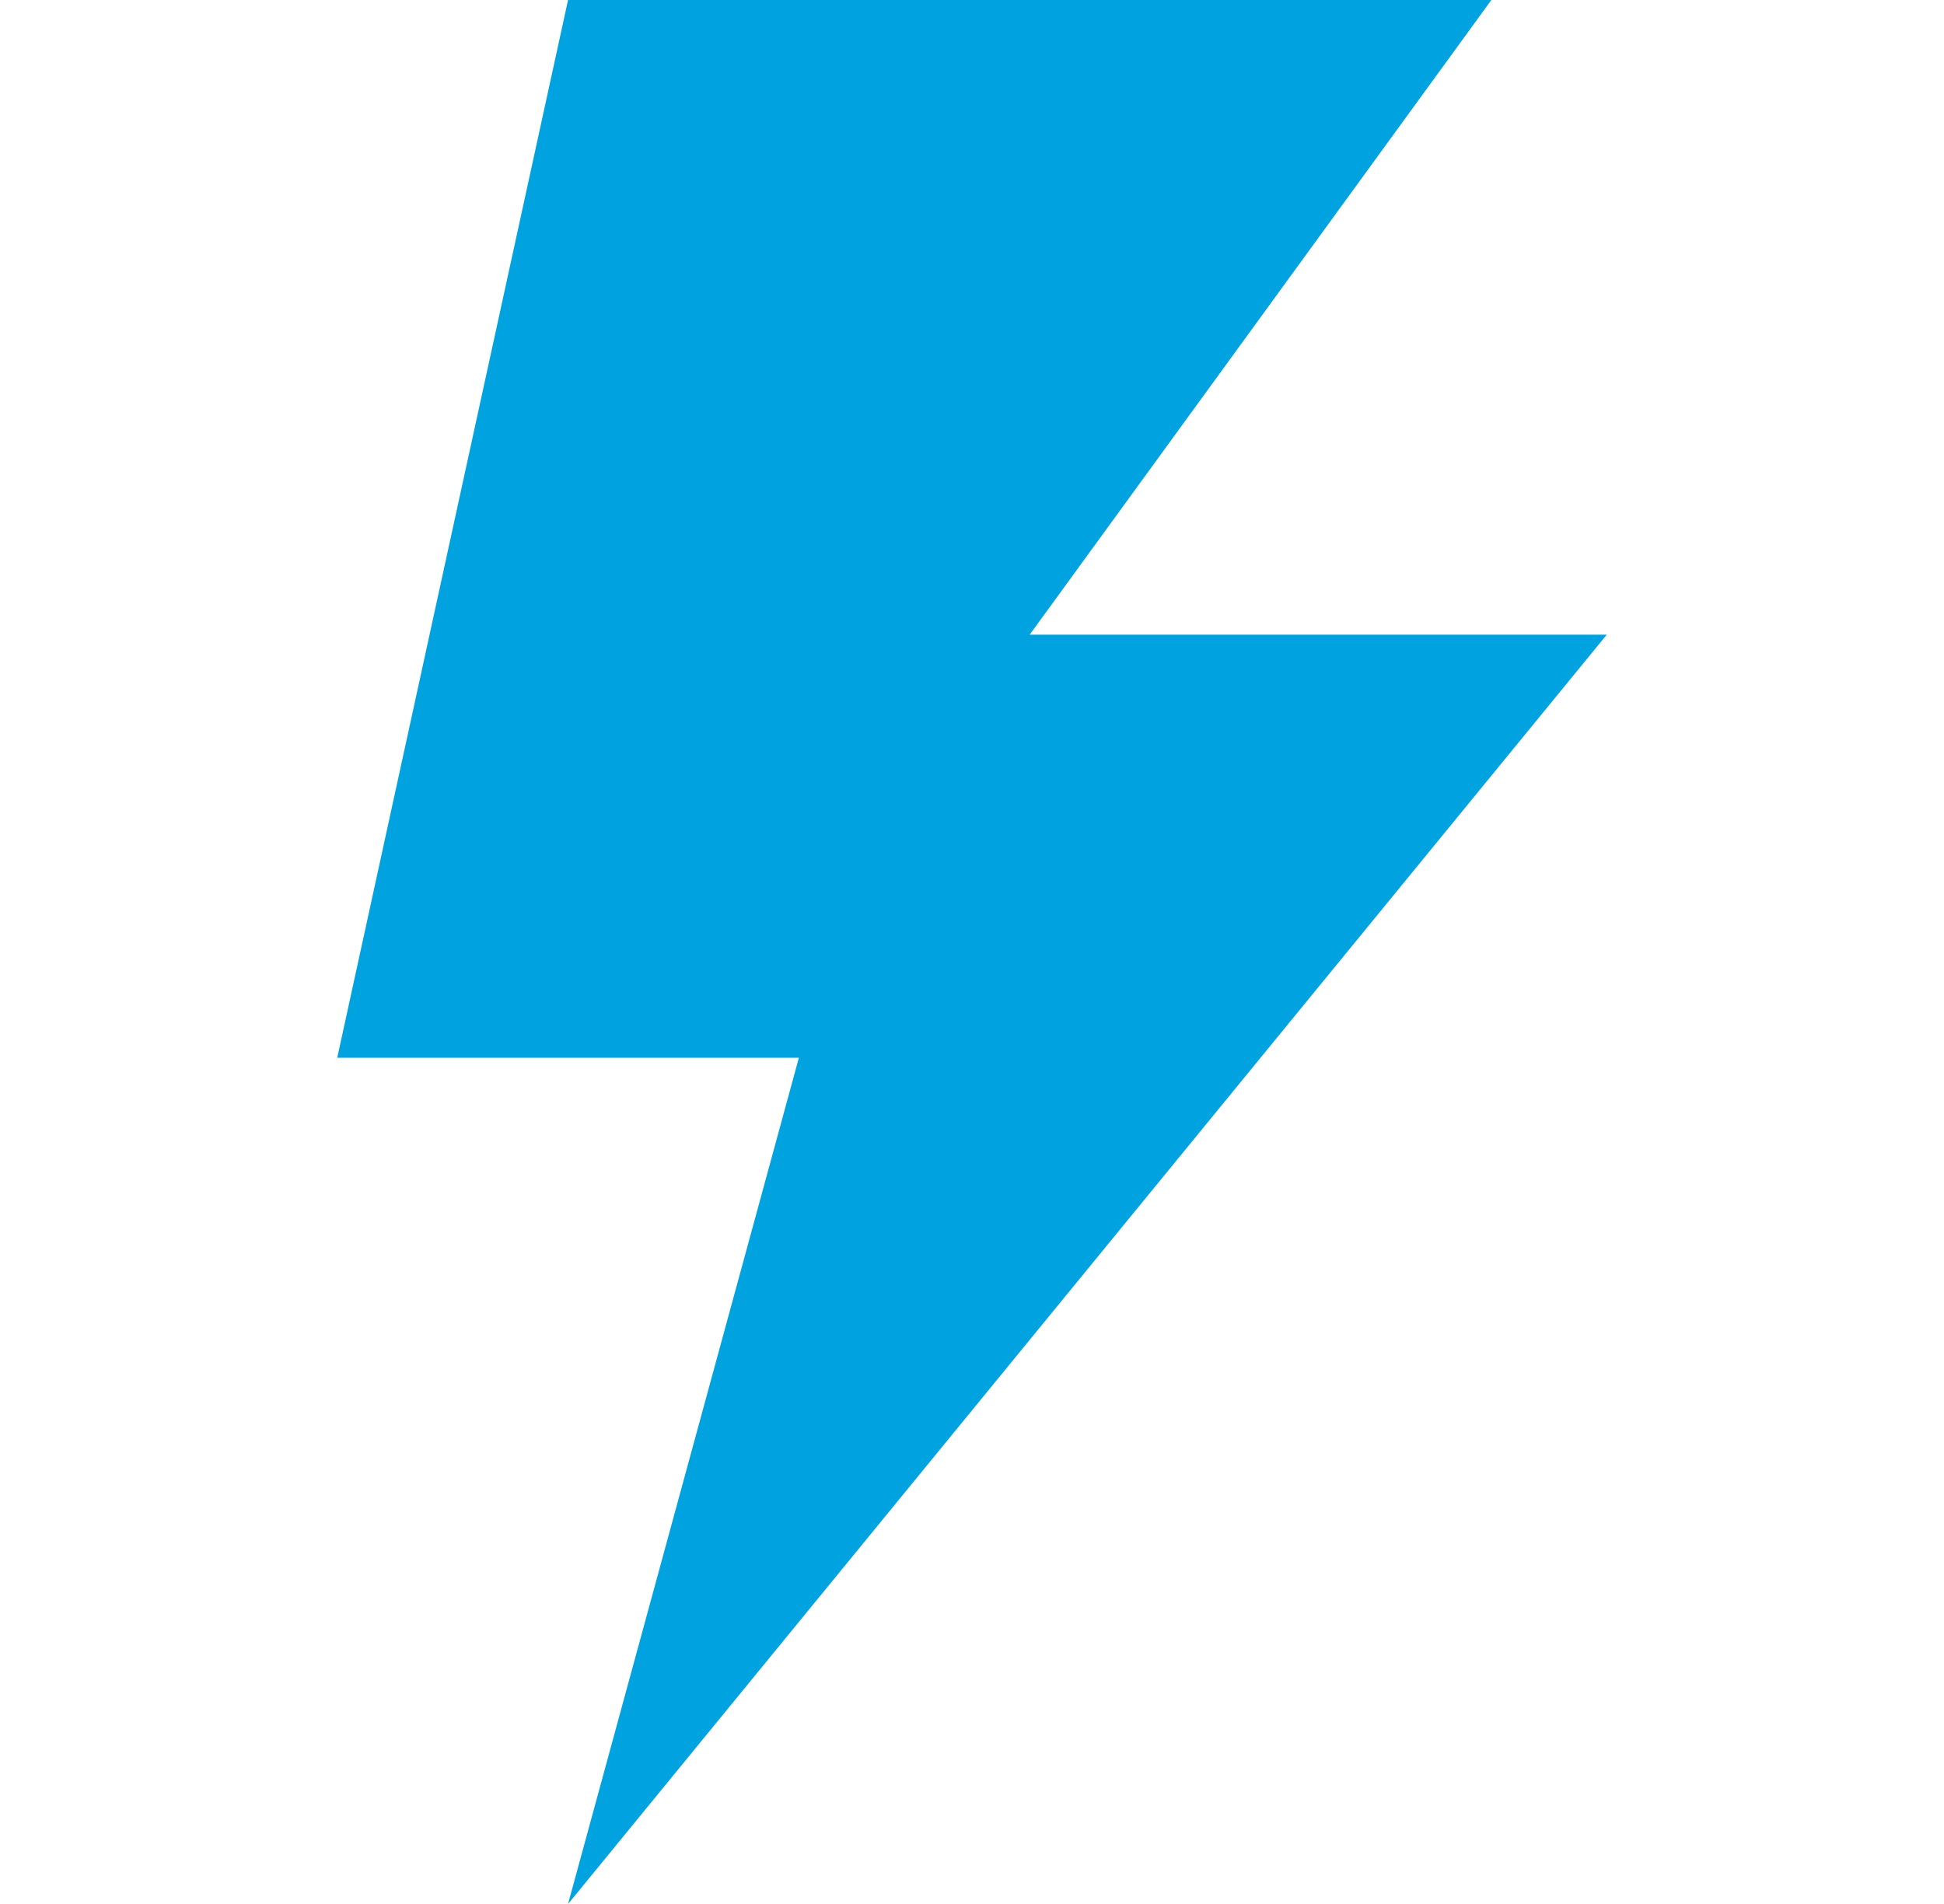 <svg width="49" height="48" viewBox="0 0 49 48" fill="none" xmlns="http://www.w3.org/2000/svg">
<path d="M14.318 0H37.591L25.954 16H40.5L14.318 48L20.136 26.667H8.5L14.318 0Z" fill="#00A3E0"/>
</svg>
